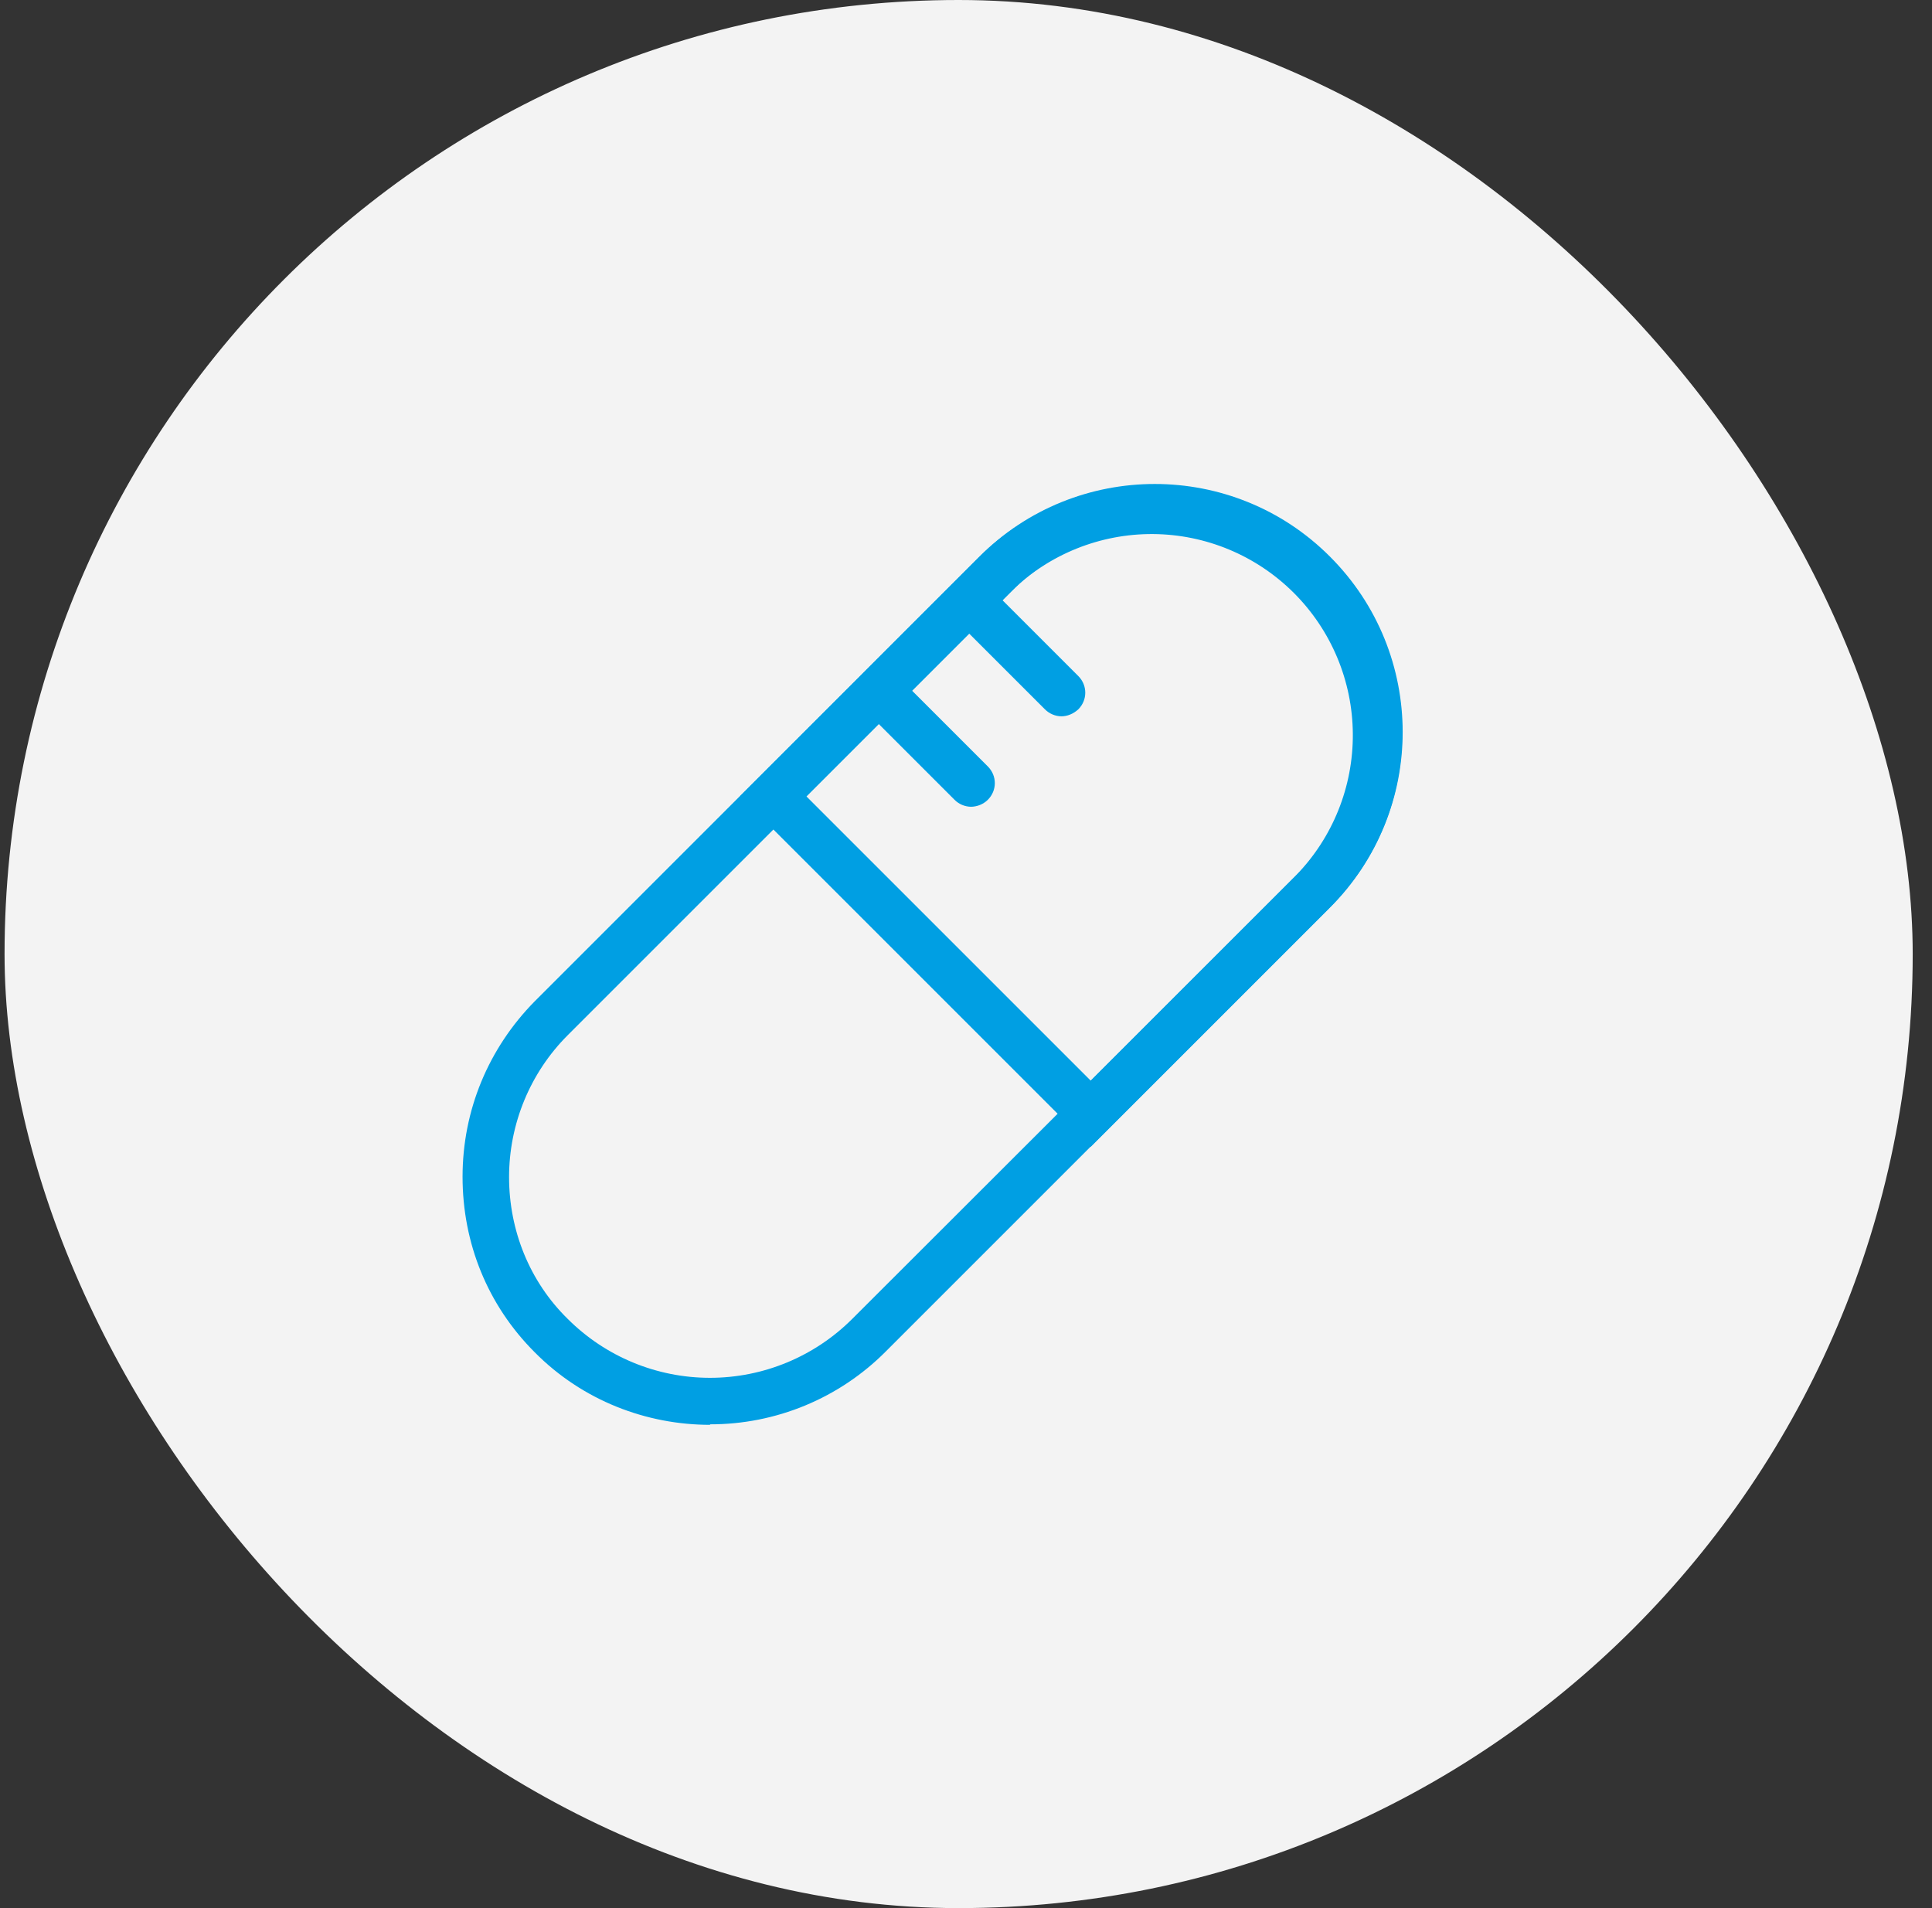<svg width="81" height="80" viewBox="0 0 81 80" fill="none" xmlns="http://www.w3.org/2000/svg">
<rect x="0" y="0" width="81" height="80" fill="#333333" stroke="none"/>
<rect x="0.191" width="80" height="80" rx="40" fill="#F3F3F3"/>
<path d="M29.771 59.738C27.117 59.738 24.431 58.731 22.416 56.694C20.444 54.722 19.393 52.123 19.393 49.338C19.393 46.554 20.476 43.954 22.416 41.983L41.06 23.338C45.122 19.276 51.709 19.276 55.761 23.338C59.823 27.401 59.823 33.987 55.761 38.039L37.127 56.672C36.162 57.64 35.016 58.406 33.753 58.929C32.491 59.451 31.138 59.719 29.771 59.717V59.738ZM48.383 22.309C46.216 22.309 44.061 23.122 42.436 24.768L23.802 43.402C22.231 44.972 21.343 47.117 21.343 49.349C21.343 51.581 22.199 53.726 23.802 55.297C25.384 56.878 27.529 57.767 29.766 57.767C32.003 57.767 34.148 56.878 35.73 55.297L54.363 36.685C55.945 35.103 56.833 32.958 56.833 30.721C56.833 28.485 55.945 26.339 54.363 24.758C53.578 23.974 52.645 23.353 51.618 22.931C50.592 22.509 49.493 22.294 48.383 22.298V22.309Z" fill="#009FE3"/>
<path d="M45.729 48.082L31.028 33.381L41.038 23.371C45.1 19.308 51.687 19.308 55.739 23.371C59.801 27.433 59.801 34.02 55.739 38.072L45.729 48.082ZM33.801 33.381L45.729 45.308L54.33 36.707C55.876 35.118 56.734 32.984 56.718 30.767C56.703 28.551 55.815 26.429 54.248 24.862C52.68 23.294 50.559 22.407 48.342 22.391C46.126 22.376 43.992 23.234 42.403 24.779L33.801 33.381Z" fill="#009FE3"/>
<path d="M44.504 30.033C44.243 30.03 43.995 29.925 43.811 29.741L40.051 25.982C39.661 25.592 39.661 24.974 40.051 24.584C40.441 24.194 41.059 24.194 41.449 24.584L45.208 28.343C45.598 28.733 45.598 29.351 45.208 29.741C44.992 29.936 44.742 30.033 44.493 30.033H44.504ZM40.712 33.825C40.452 33.822 40.203 33.717 40.019 33.532L36.26 29.773C35.87 29.383 35.87 28.766 36.26 28.376C36.65 27.986 37.267 27.986 37.657 28.376L41.416 32.135C41.806 32.525 41.806 33.142 41.416 33.532C41.221 33.727 40.951 33.825 40.702 33.825H40.712Z" fill="#009FE3"/>
</svg>
